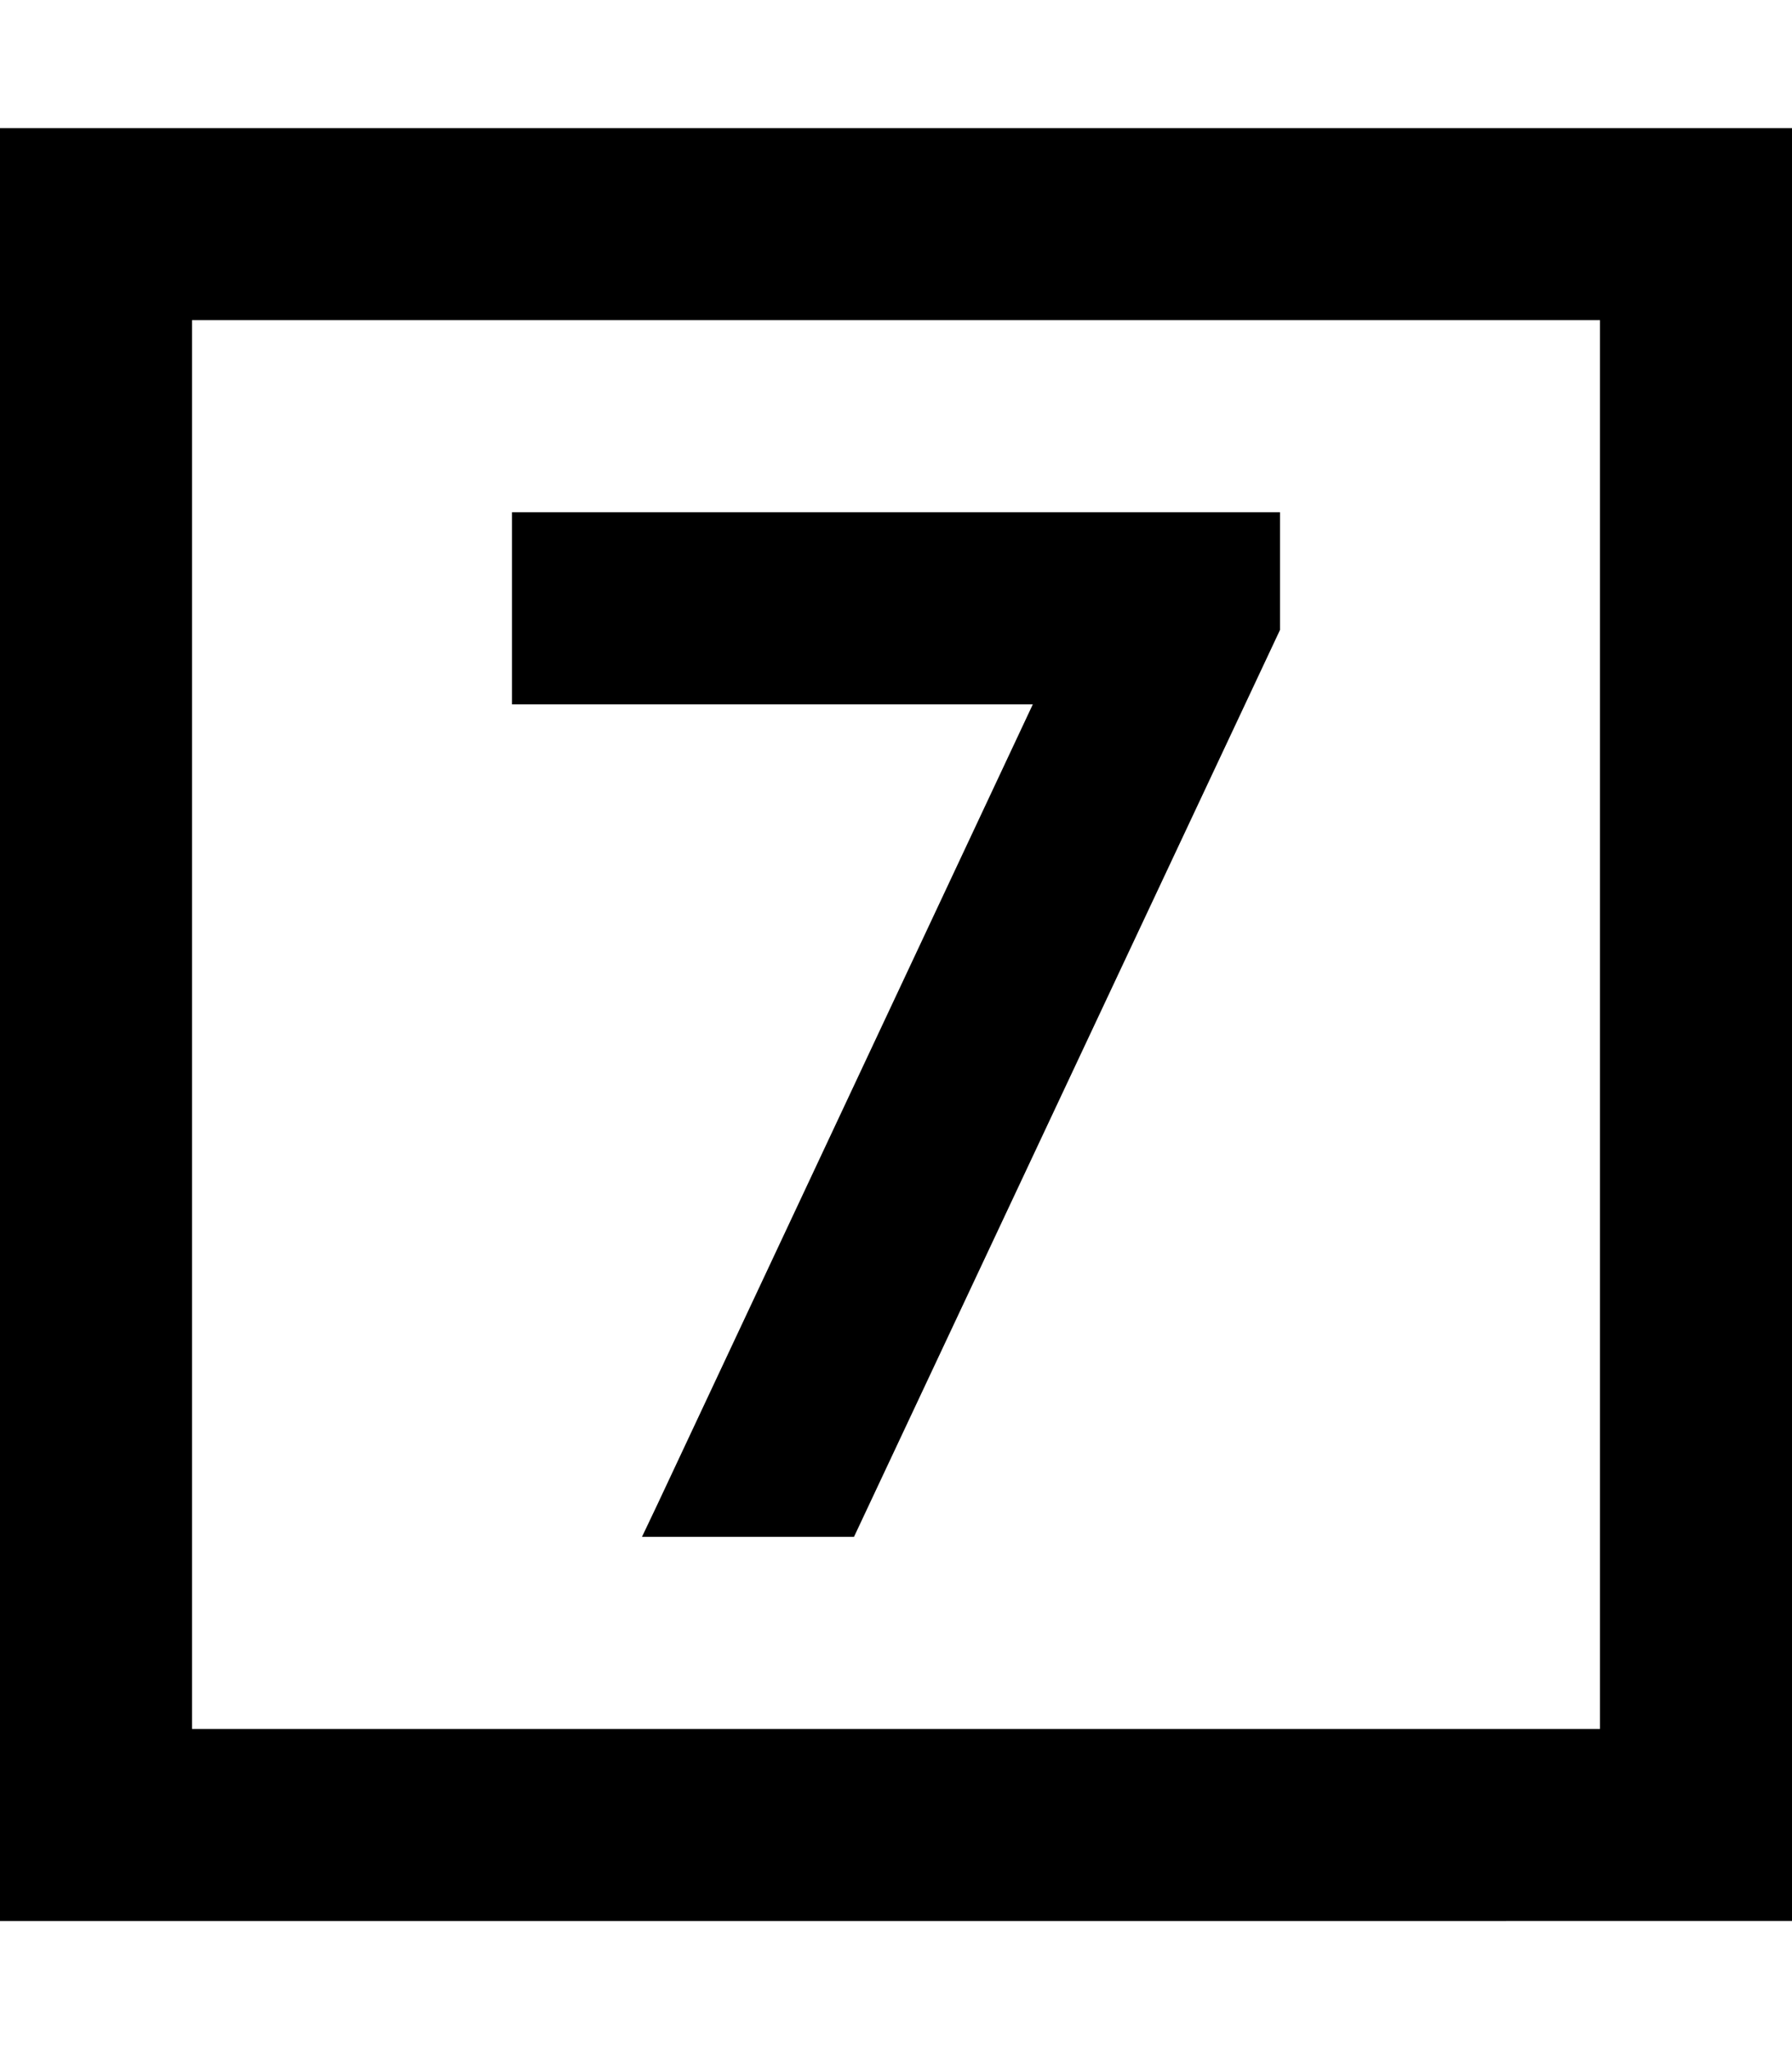<svg xmlns="http://www.w3.org/2000/svg" viewBox="0 0 448 512"><!--! Font Awesome Pro 6.7.1 by @fontawesome - https://fontawesome.com License - https://fontawesome.com/license (Commercial License) Copyright 2024 Fonticons, Inc. --><path d="M48 80l0 352 352 0 0-352L48 80zM0 32l48 0 352 0 48 0 0 48 0 352 0 48-48 0L48 480 0 480l0-48L0 80 0 32zm296 96l24 0 0 29.4-2.3 4.9L213.5 384l-53 0 3.9-8.2L258.2 176 152 176l-24 0 0-48 24 0 144 0z"/></svg>